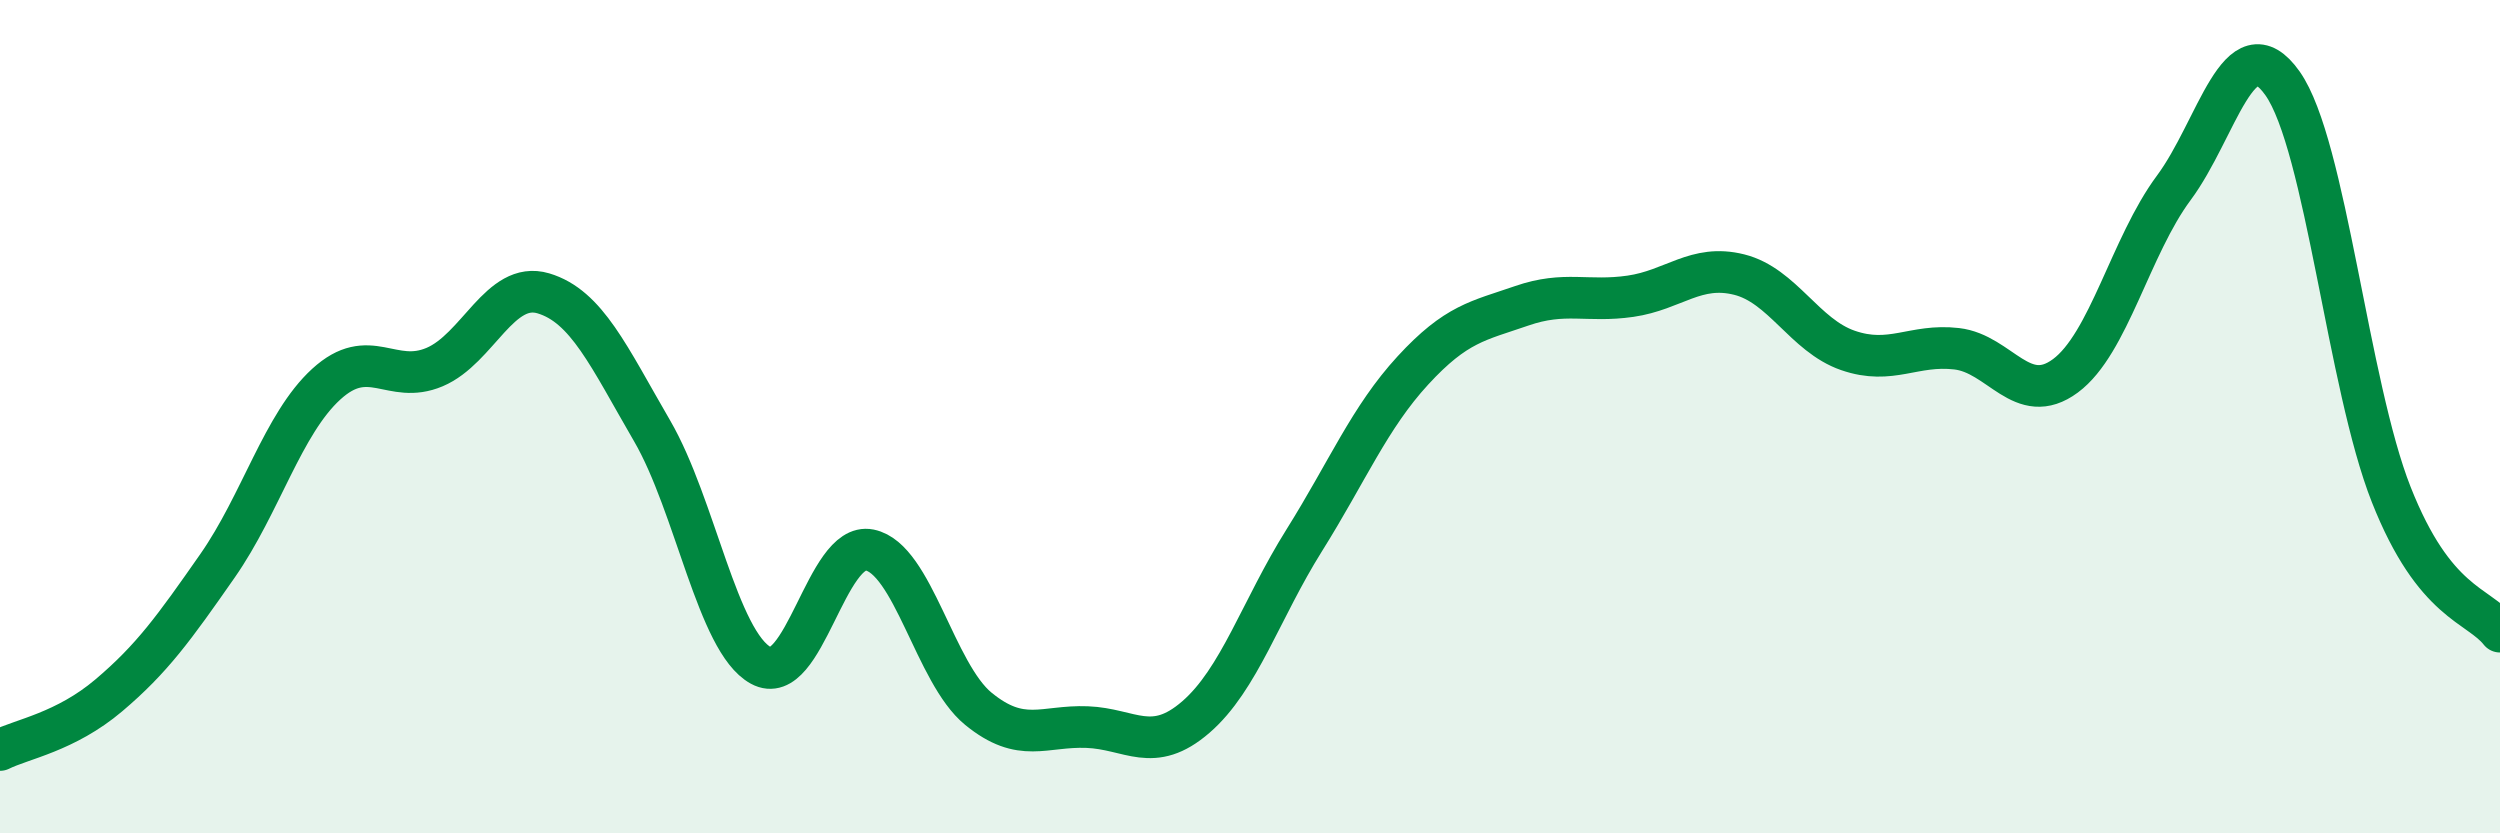 
    <svg width="60" height="20" viewBox="0 0 60 20" xmlns="http://www.w3.org/2000/svg">
      <path
        d="M 0,18 C 0.52,17.74 1.57,17.57 2.61,16.69 C 3.65,15.81 4.18,15.07 5.22,13.58 C 6.26,12.09 6.79,10.17 7.83,9.22 C 8.87,8.27 9.39,9.25 10.43,8.81 C 11.47,8.37 12,6.73 13.04,7.04 C 14.08,7.35 14.61,8.55 15.65,10.34 C 16.69,12.13 17.22,15.4 18.26,15.97 C 19.3,16.54 19.83,12.99 20.87,13.2 C 21.91,13.41 22.44,16.16 23.48,17.01 C 24.52,17.86 25.05,17.41 26.09,17.45 C 27.13,17.49 27.66,18.11 28.7,17.21 C 29.74,16.31 30.26,14.63 31.3,12.97 C 32.34,11.31 32.87,10.02 33.91,8.89 C 34.95,7.76 35.48,7.7 36.52,7.34 C 37.56,6.98 38.09,7.26 39.13,7.11 C 40.17,6.96 40.7,6.33 41.74,6.59 C 42.78,6.85 43.31,8.05 44.35,8.41 C 45.39,8.77 45.92,8.25 46.96,8.37 C 48,8.49 48.53,9.79 49.57,9.02 C 50.61,8.25 51.13,5.91 52.17,4.51 C 53.21,3.11 53.74,0.53 54.78,2 C 55.82,3.47 56.35,9.24 57.39,11.87 C 58.43,14.5 59.48,14.5 60,15.16L60 20L0 20Z"
        fill="#008740"
        opacity="0.1"
        stroke-linecap="round"
        stroke-linejoin="round"
      />
      <path
        d="M 0,18 C 0.52,17.74 1.57,17.57 2.61,16.69 C 3.65,15.81 4.18,15.07 5.22,13.58 C 6.26,12.09 6.79,10.17 7.83,9.22 C 8.87,8.27 9.39,9.25 10.43,8.81 C 11.47,8.37 12,6.73 13.04,7.04 C 14.08,7.35 14.61,8.55 15.65,10.34 C 16.69,12.13 17.22,15.4 18.26,15.97 C 19.3,16.54 19.83,12.99 20.87,13.2 C 21.91,13.41 22.44,16.16 23.48,17.01 C 24.52,17.86 25.05,17.41 26.09,17.45 C 27.13,17.49 27.66,18.11 28.7,17.21 C 29.74,16.31 30.26,14.63 31.3,12.97 C 32.34,11.31 32.87,10.02 33.91,8.89 C 34.95,7.76 35.48,7.7 36.52,7.34 C 37.56,6.98 38.09,7.26 39.13,7.11 C 40.17,6.96 40.7,6.33 41.74,6.59 C 42.78,6.85 43.31,8.05 44.35,8.41 C 45.39,8.77 45.92,8.25 46.96,8.37 C 48,8.49 48.53,9.79 49.57,9.02 C 50.61,8.25 51.13,5.91 52.17,4.51 C 53.21,3.11 53.74,0.53 54.78,2 C 55.82,3.47 56.35,9.24 57.39,11.87 C 58.43,14.5 59.48,14.5 60,15.16"
        stroke="#008740"
        stroke-width="1"
        fill="none"
        stroke-linecap="round"
        stroke-linejoin="round"
      />
    </svg>
  